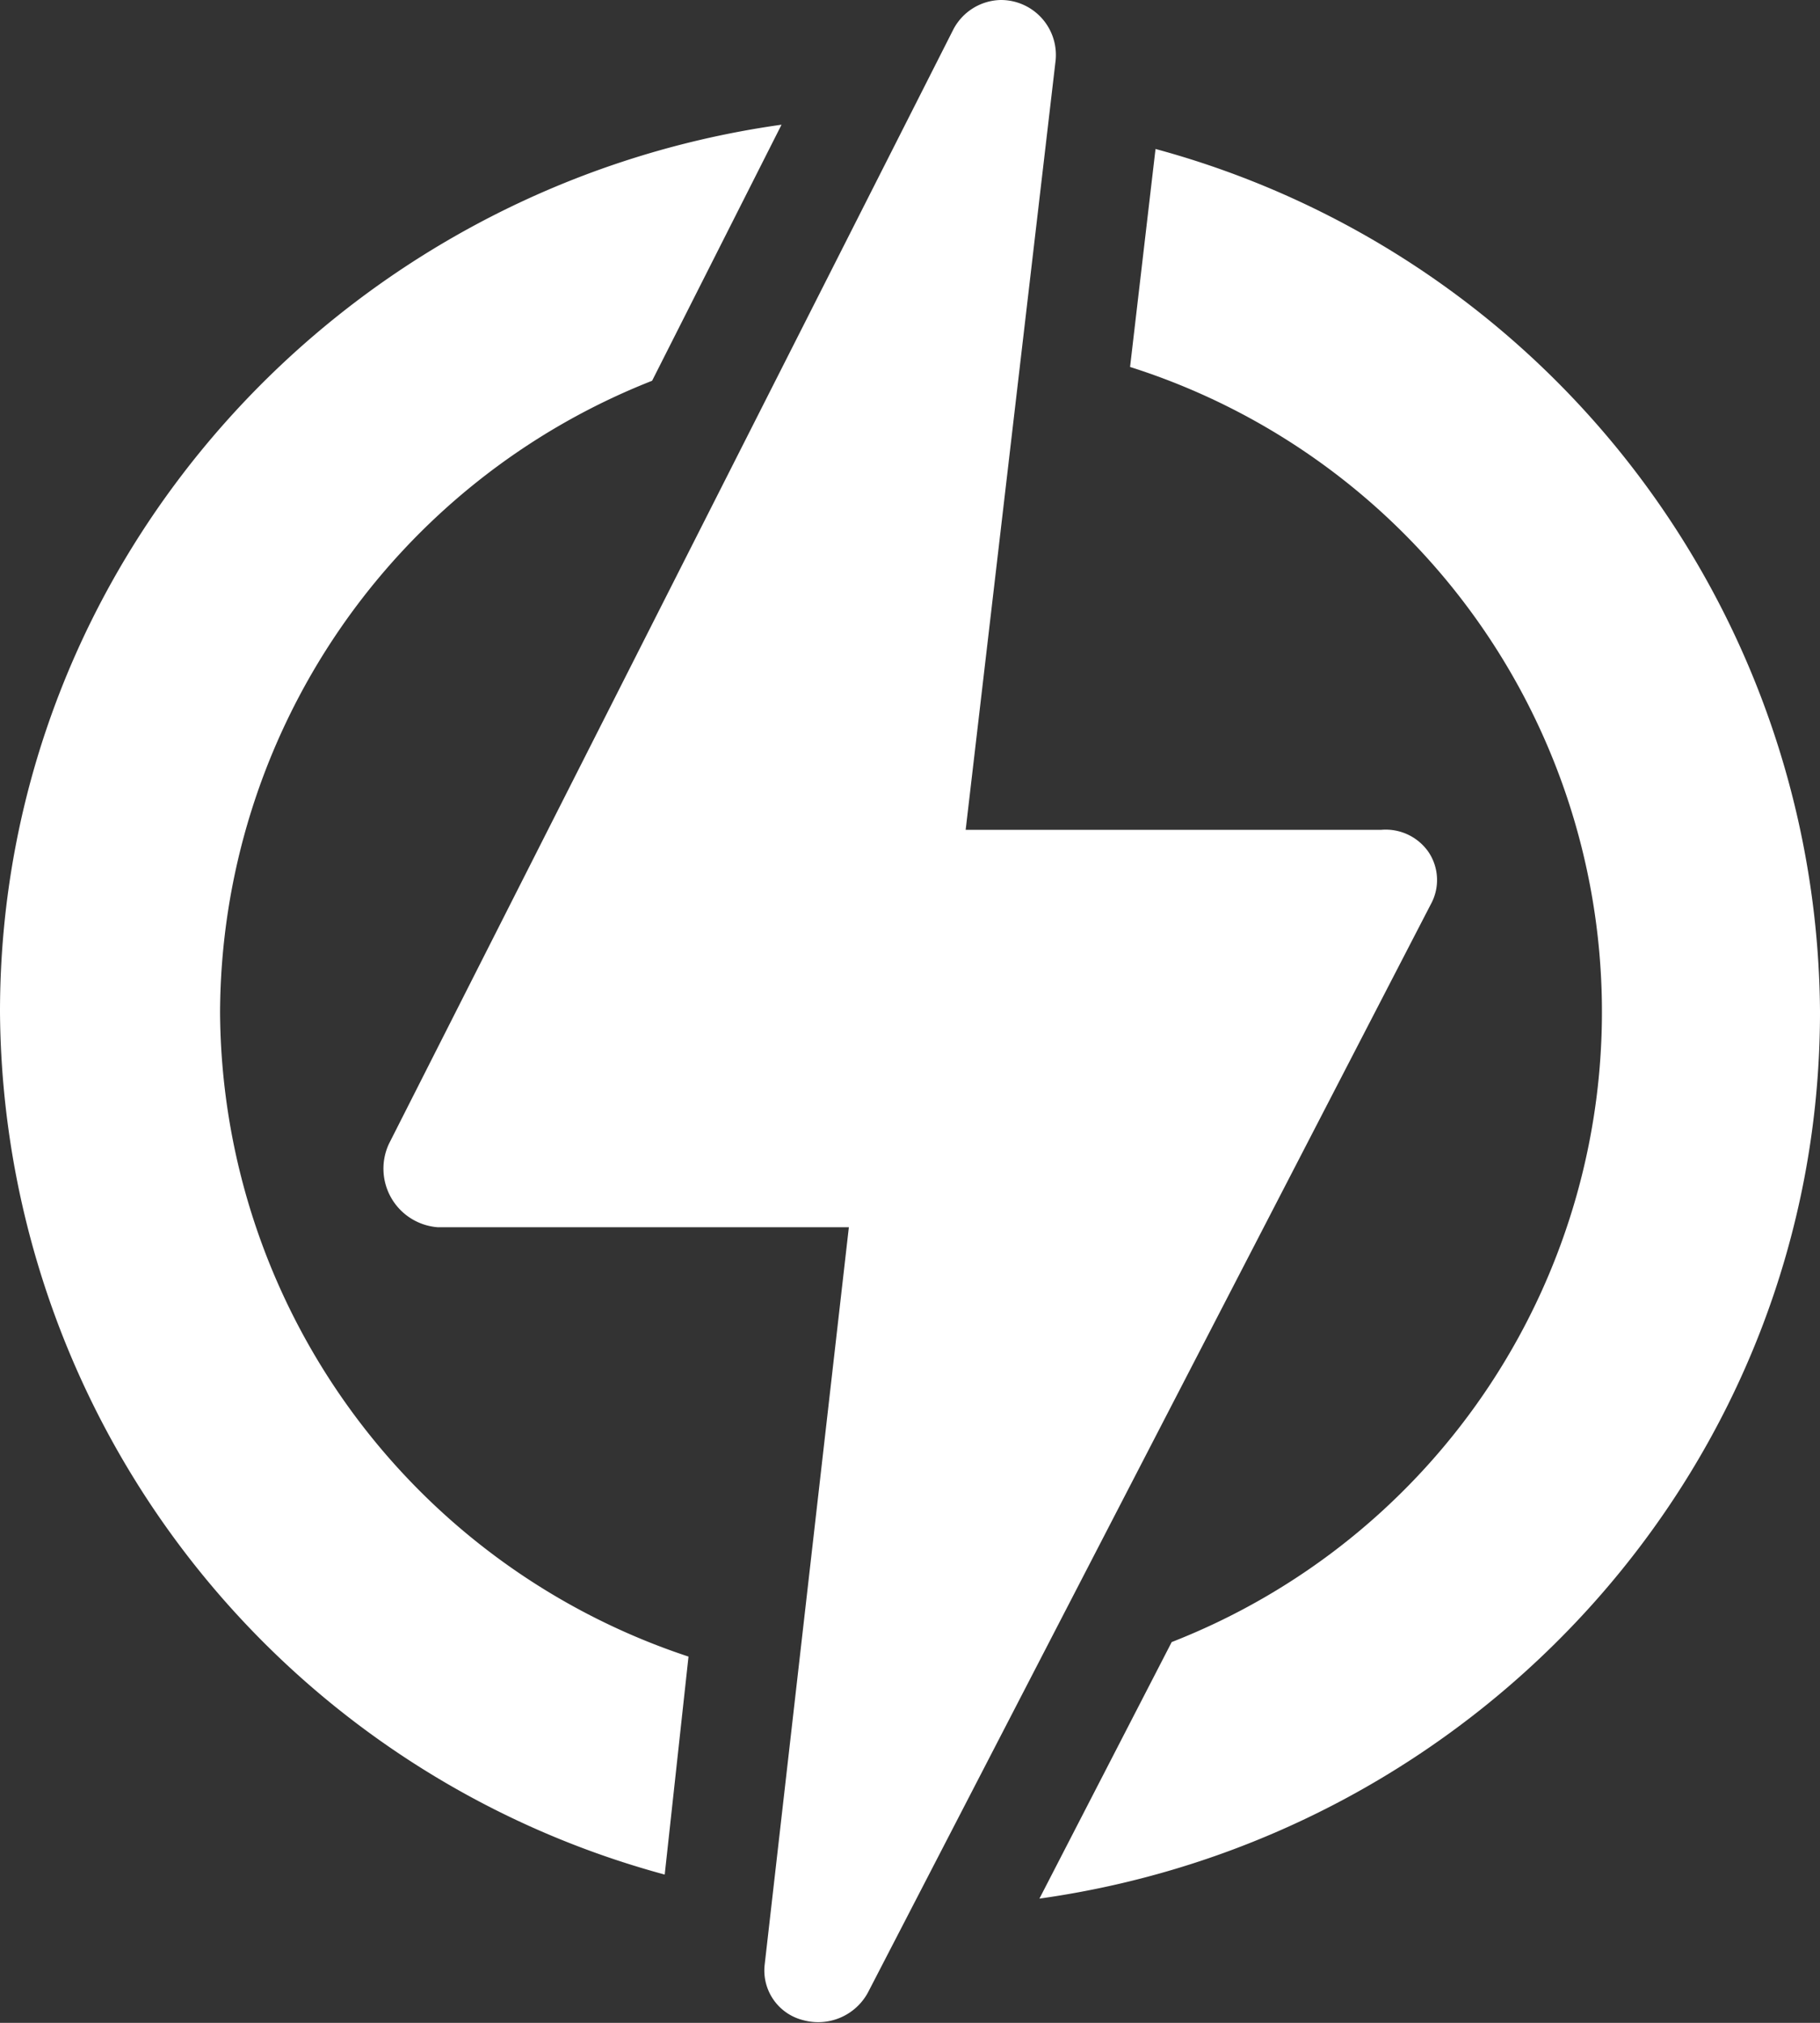 <svg id="Capa_1" data-name="Capa 1" xmlns="http://www.w3.org/2000/svg" viewBox="0 0 76.5 85"><rect x="0" y="0" width="76.5" height="85" fill="#333333" stroke="none"/><defs><style>.cls-1{fill:#fff;fill-rule:evenodd;}</style></defs><title>energy</title><g id="ENERGIA"><path class="cls-1" d="M14,45.52A28.64,28.64,0,0,1,32.16,19L37.6,8.24C19.06,10.84,4.75,26.56,4.75,45.52A37.81,37.81,0,0,0,32.69,81.77l1-9.16A28.68,28.68,0,0,1,14,45.52ZM53.32,9.26l-1.07,9.16A28.43,28.43,0,0,1,54,72L48.44,82.78C67,80.18,81.25,64.46,81.25,45.52A37.81,37.81,0,0,0,53.32,9.26ZM64.8,38.81a2.19,2.19,0,0,0-2-.94H45.34L49.11,5.63A2.31,2.31,0,0,0,46.81,3a2.3,2.3,0,0,0-2,1.26L21.1,51.06a2.47,2.47,0,0,0,2.06,3.51H40.43l-3.54,31a2.15,2.15,0,0,0,1.63,2.32,2.38,2.38,0,0,0,2.71-1.16L64.89,41A2.11,2.11,0,0,0,64.8,38.81Z" transform="translate(-4.75 -3)"/></g></svg>